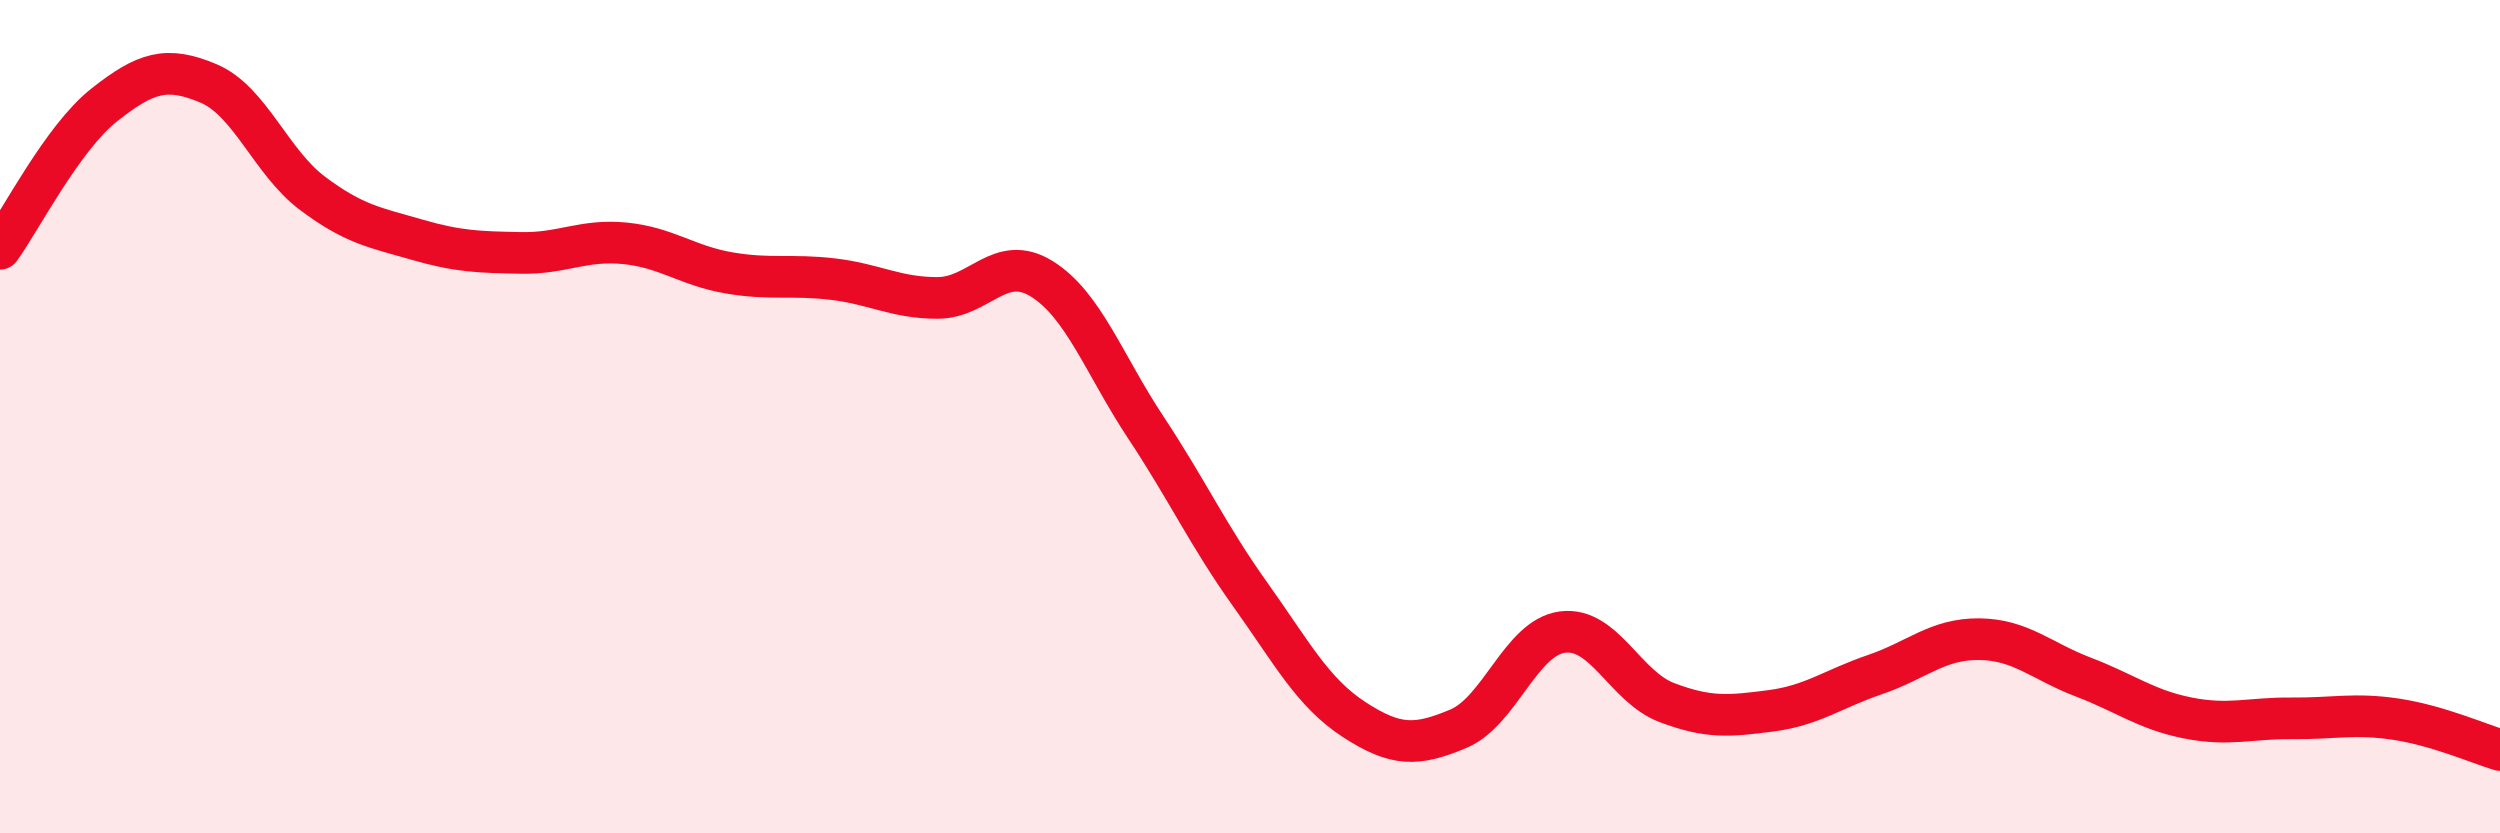
    <svg width="60" height="20" viewBox="0 0 60 20" xmlns="http://www.w3.org/2000/svg">
      <path
        d="M 0,5.97 C 0.5,5.28 1.5,3.31 2.5,2.52 C 3.5,1.73 4,1.58 5,2 C 6,2.42 6.5,3.89 7.5,4.64 C 8.5,5.39 9,5.46 10,5.75 C 11,6.04 11.5,6.05 12.5,6.07 C 13.5,6.09 14,5.74 15,5.84 C 16,5.94 16.5,6.38 17.5,6.55 C 18.5,6.72 19,6.58 20,6.7 C 21,6.82 21.5,7.15 22.5,7.15 C 23.5,7.15 24,6.07 25,6.69 C 26,7.31 26.5,8.75 27.5,10.26 C 28.5,11.77 29,12.86 30,14.26 C 31,15.66 31.5,16.62 32.5,17.27 C 33.5,17.92 34,17.91 35,17.49 C 36,17.07 36.5,15.3 37.5,15.17 C 38.5,15.04 39,16.48 40,16.86 C 41,17.24 41.5,17.19 42.5,17.06 C 43.5,16.93 44,16.53 45,16.19 C 46,15.85 46.5,15.33 47.5,15.34 C 48.5,15.35 49,15.87 50,16.25 C 51,16.63 51.5,17.03 52.5,17.23 C 53.5,17.43 54,17.23 55,17.24 C 56,17.25 56.5,17.11 57.5,17.26 C 58.5,17.41 59.5,17.85 60,18L60 20L0 20Z"
        fill="#EB0A25"
        opacity="0.1"
        stroke-linecap="round"
        stroke-linejoin="round"
      />
      <path
        d="M 0,5.97 C 0.5,5.28 1.5,3.31 2.5,2.52 C 3.5,1.73 4,1.58 5,2 C 6,2.42 6.5,3.89 7.5,4.64 C 8.5,5.39 9,5.46 10,5.75 C 11,6.04 11.5,6.05 12.5,6.07 C 13.5,6.09 14,5.74 15,5.84 C 16,5.94 16.5,6.38 17.5,6.55 C 18.5,6.72 19,6.58 20,6.7 C 21,6.82 21.5,7.15 22.5,7.15 C 23.5,7.15 24,6.07 25,6.69 C 26,7.31 26.5,8.75 27.5,10.26 C 28.5,11.77 29,12.86 30,14.26 C 31,15.66 31.5,16.62 32.5,17.27 C 33.5,17.92 34,17.91 35,17.49 C 36,17.07 36.5,15.3 37.5,15.17 C 38.5,15.04 39,16.48 40,16.86 C 41,17.24 41.5,17.19 42.5,17.06 C 43.5,16.93 44,16.53 45,16.19 C 46,15.85 46.5,15.33 47.5,15.34 C 48.5,15.35 49,15.87 50,16.25 C 51,16.63 51.5,17.03 52.5,17.23 C 53.5,17.43 54,17.23 55,17.24 C 56,17.25 56.5,17.11 57.5,17.26 C 58.5,17.41 59.5,17.85 60,18"
        stroke="#EB0A25"
        stroke-width="1"
        fill="none"
        stroke-linecap="round"
        stroke-linejoin="round"
      />
    </svg>
  
